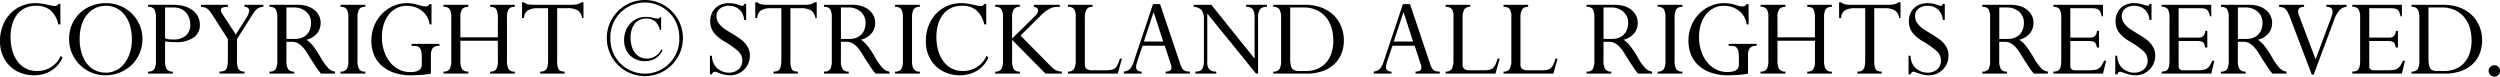 <svg xmlns="http://www.w3.org/2000/svg" xmlns:xlink="http://www.w3.org/1999/xlink" width="499.823" height="15.317" viewBox="0 0 499.823 15.317">
  <defs>
    <clipPath id="clip-path">
      <rect id="長方形_1" data-name="長方形 1" width="499.823" height="15.317" transform="translate(0 0)" fill="none"/>
    </clipPath>
  </defs>
  <g id="グループ_2" data-name="グループ 2" transform="translate(0 0)">
    <g id="グループ_1" data-name="グループ 1" clip-path="url(#clip-path)">
      <path id="パス_1" data-name="パス 1" d="M12.072.773v4.1h-.408A5.254,5.254,0,0,0,10.08,2.045,4.4,4.4,0,0,0,7.2,1.158a4.938,4.938,0,0,0-2.172.456A4.45,4.45,0,0,0,3.431,2.9a5.87,5.87,0,0,0-.983,1.956,8.691,8.691,0,0,0-.336,2.5,9.813,9.813,0,0,0,.372,2.8,6.608,6.608,0,0,0,1.056,2.16A4.756,4.756,0,0,0,5.2,13.7a4.68,4.68,0,0,0,2.147.491,5.089,5.089,0,0,0,4.8-3.023l.361.336a5.661,5.661,0,0,1-.924,1.488,5.915,5.915,0,0,1-2.941,1.823,7.135,7.135,0,0,1-1.872.24,7.446,7.446,0,0,1-2.5-.431,6.326,6.326,0,0,1-2.173-1.3A6.418,6.418,0,0,1,.576,11.177,7.171,7.171,0,0,1,0,8.213,8.328,8.328,0,0,1,.54,5.166a7.315,7.315,0,0,1,1.488-2.4A6.748,6.748,0,0,1,4.272,1.193,7.034,7.034,0,0,1,7.1.629a10.386,10.386,0,0,1,2.28.289q.6.143.959.215a3.2,3.2,0,0,0,.6.073.764.764,0,0,0,.744-.433Z"/>
      <path id="パス_2" data-name="パス 2" d="M132.177,3.473V5.992h-.251a3.222,3.222,0,0,0-.971-1.738,2.7,2.7,0,0,0-1.768-.545,3.025,3.025,0,0,0-1.332.28,2.721,2.721,0,0,0-.98.787,3.608,3.608,0,0,0-.6,1.2,5.334,5.334,0,0,0-.206,1.531,6.05,6.05,0,0,0,.228,1.716,4.072,4.072,0,0,0,.648,1.326,2.923,2.923,0,0,0,1.017.854,2.861,2.861,0,0,0,1.317.3,3.124,3.124,0,0,0,2.946-1.856l.221.206a3.474,3.474,0,0,1-.567.914,3.614,3.614,0,0,1-.8.684,3.658,3.658,0,0,1-1,.435,4.4,4.4,0,0,1-1.149.147,4.559,4.559,0,0,1-1.531-.265,3.885,3.885,0,0,1-1.334-.8,3.936,3.936,0,0,1-.934-1.319,4.391,4.391,0,0,1-.354-1.818,5.131,5.131,0,0,1,.331-1.871,4.493,4.493,0,0,1,.914-1.473,4.123,4.123,0,0,1,1.377-.964,4.315,4.315,0,0,1,1.738-.346,6.388,6.388,0,0,1,1.4.177c.246.058.442.1.589.132a1.994,1.994,0,0,0,.369.044.467.467,0,0,0,.456-.265Z"/>
      <path id="パス_3" data-name="パス 3" d="M28.478,7.782a7.288,7.288,0,0,1-.552,2.819,7.064,7.064,0,0,1-1.536,2.317,7.593,7.593,0,0,1-8.148,1.572,7.233,7.233,0,0,1-4.428-6.708,7.241,7.241,0,0,1,.552-2.845A6.754,6.754,0,0,1,15.914,2.67a7.179,7.179,0,0,1,2.341-1.5A7.758,7.758,0,0,1,21.182.629a7.384,7.384,0,0,1,2.88.564,7.191,7.191,0,0,1,2.317,1.536A7.3,7.3,0,0,1,27.914,5a6.9,6.9,0,0,1,.564,2.784M21.11,14.525a4.532,4.532,0,0,0,2.256-.552A5.007,5.007,0,0,0,25.01,12.5a6.99,6.99,0,0,0,1.008-2.113A8.791,8.791,0,0,0,26.366,7.9a9.629,9.629,0,0,0-.384-2.832A6.266,6.266,0,0,0,24.9,2.958a4.834,4.834,0,0,0-1.644-1.332,4.559,4.559,0,0,0-2.052-.468,4.923,4.923,0,0,0-2.124.456A4.774,4.774,0,0,0,17.4,2.933a6.156,6.156,0,0,0-1.092,2.1A9.322,9.322,0,0,0,15.926,7.8a9.44,9.44,0,0,0,.384,2.784,6.539,6.539,0,0,0,1.069,2.124,4.624,4.624,0,0,0,3.731,1.812"/>
      <path id="パス_4" data-name="パス 4" d="M34.653.966a7.513,7.513,0,0,1,2.389.336,4.953,4.953,0,0,1,1.643.887,3.531,3.531,0,0,1,1.273,2.689A3.054,3.054,0,0,1,38.7,7.517a6.042,6.042,0,0,1-3.588.913A17.131,17.131,0,0,1,33,8.286v3.84a3.233,3.233,0,0,0,.323,1.7,1.392,1.392,0,0,0,1.237.479v.409H29.613v-.409a1.375,1.375,0,0,0,1.237-.492,3.429,3.429,0,0,0,.324-1.763V3.582a3.309,3.309,0,0,0-.324-1.716,1.375,1.375,0,0,0-1.237-.492V.966ZM33,7.662a3.823,3.823,0,0,0,.815.2,8.471,8.471,0,0,0,.865.035,3.623,3.623,0,0,0,2.471-.779,2.77,2.77,0,0,0,.889-2.2A4.539,4.539,0,0,0,37.882,3.8a3.119,3.119,0,0,0-.552-1.116,3.083,3.083,0,0,0-1.044-.852,3.461,3.461,0,0,0-1.608-.336H33Z"/>
      <path id="パス_5" data-name="パス 5" d="M45.557.965v.408q-1.416,0-1.416.624a1.612,1.612,0,0,0,.336.816l2.664,4.1,2.136-3.384a3.977,3.977,0,0,0,.408-.8,1.867,1.867,0,0,0,.12-.588.748.748,0,0,0-.216-.552.952.952,0,0,0-.7-.216V.965h3.768v.408a3.54,3.54,0,0,0-.661.1,1.6,1.6,0,0,0-.515.24,2.353,2.353,0,0,0-.48.468,8.252,8.252,0,0,0-.528.756L47.381,7.8v4.272a3.746,3.746,0,0,0,.287,1.728,1.3,1.3,0,0,0,1.225.5v.408H43.876v-.408a3.285,3.285,0,0,0,.744-.073.964.964,0,0,0,.517-.3,1.553,1.553,0,0,0,.312-.672,5.221,5.221,0,0,0,.108-1.188V7.8L42.725,3.389a11.815,11.815,0,0,0-.792-1.153,3.1,3.1,0,0,0-.456-.455,1.7,1.7,0,0,0-.528-.288,2.979,2.979,0,0,0-.768-.12V.965Z"/>
      <path id="パス_6" data-name="パス 6" d="M59.546.966a6.115,6.115,0,0,1,1.92.276,4.261,4.261,0,0,1,1.428.768,3.36,3.36,0,0,1,.9,1.152,3.24,3.24,0,0,1,.312,1.4,3.334,3.334,0,0,1-.66,2.04A4.06,4.06,0,0,1,61.274,7.95a5.6,5.6,0,0,1,1.332,1.26,18,18,0,0,1,1.476,2.219,11.221,11.221,0,0,0,1.5,2.149,2.14,2.14,0,0,0,1.4.731v.409H64.178a10.942,10.942,0,0,1-.876-1.153c-.264-.4-.5-.76-.708-1.08q-.408-.622-.7-1.092t-.528-.851A7.5,7.5,0,0,0,60.9,9.87c-.152-.192-.309-.376-.468-.553a4.144,4.144,0,0,0-.9-.683,2.393,2.393,0,0,0-1.188-.277h-1.08V12.1a3.2,3.2,0,0,0,.336,1.716,1.378,1.378,0,0,0,1.224.492v.409H53.882v-.409a1.371,1.371,0,0,0,1.248-.492,3.665,3.665,0,0,0,.312-1.811V3.653a3.584,3.584,0,0,0-.312-1.811,1.4,1.4,0,0,0-1.248-.468V.966Zm-.6,6.816a3.68,3.68,0,0,0,1.488-.276,2.808,2.808,0,0,0,1.008-.72,2.844,2.844,0,0,0,.564-1.009,3.8,3.8,0,0,0,.18-1.163,2.91,2.91,0,0,0-.948-2.257,3.618,3.618,0,0,0-2.532-.863h-1.44V7.782Z"/>
      <path id="パス_7" data-name="パス 7" d="M73.033.965v.408a1.36,1.36,0,0,0-1.236.5,3.307,3.307,0,0,0-.324,1.7V12.1a3.3,3.3,0,0,0,.324,1.716,1.375,1.375,0,0,0,1.236.492v.408H68.089v-.408a1.413,1.413,0,0,0,1.224-.468,3.187,3.187,0,0,0,.336-1.74V3.581a3.283,3.283,0,0,0-.324-1.74,1.405,1.405,0,0,0-1.236-.468V.965Z"/>
      <path id="パス_8" data-name="パス 8" d="M86.271,4.878h-.386a3.919,3.919,0,0,0-.563-1.632,4.3,4.3,0,0,0-1.08-1.164,4.547,4.547,0,0,0-1.392-.7,5.262,5.262,0,0,0-1.524-.228,4.433,4.433,0,0,0-1.968.444A4.64,4.64,0,0,0,77.786,2.85a6.036,6.036,0,0,0-1.043,1.956A8.142,8.142,0,0,0,76.358,7.4a8.77,8.77,0,0,0,.432,2.82,7.078,7.078,0,0,0,1.189,2.22,5.317,5.317,0,0,0,1.8,1.452,4.993,4.993,0,0,0,2.244.516q2.3,0,2.3-1.465V11.382a4.732,4.732,0,0,0-.12-1.189,1.578,1.578,0,0,0-.336-.671.959.959,0,0,0-.5-.289,3.278,3.278,0,0,0-.649-.059h-.431V8.766h5.568v.408a1.607,1.607,0,0,0-1.356.468,2.288,2.288,0,0,0-.348,1.38v3.7a7.79,7.79,0,0,1-.828.143c-.361.049-.737.084-1.128.109s-.765.044-1.116.059-.617.025-.792.025a10.226,10.226,0,0,1-3.733-.6,7.167,7.167,0,0,1-2.483-1.56,5.783,5.783,0,0,1-1.393-2.184,7.443,7.443,0,0,1-.431-2.5,7.838,7.838,0,0,1,.612-3.156A7.555,7.555,0,0,1,76.465,2.67a7.036,7.036,0,0,1,2.269-1.512A6.762,6.762,0,0,1,81.35.63a7.2,7.2,0,0,1,1.128.084,8.075,8.075,0,0,1,1.008.227q.5.146.851.241a2.753,2.753,0,0,0,.733.095.857.857,0,0,0,.515-.119.825.825,0,0,0,.252-.337h.434Z"/>
      <path id="パス_9" data-name="パス 9" d="M93.631.965v.408a1.594,1.594,0,0,0-1.177.408,2.51,2.51,0,0,0-.407,1.7V7.469h7.487V3.629a3.8,3.8,0,0,0-.288-1.74Q98.959,1.373,98,1.373V.965h4.92v.408a1.39,1.39,0,0,0-1.236.48,3.228,3.228,0,0,0-.324,1.7V12.1a3.424,3.424,0,0,0,.312,1.692,1.341,1.341,0,0,0,1.248.516v.408H98v-.408a1.4,1.4,0,0,0,1.212-.456,3.278,3.278,0,0,0,.323-1.752V8.141H92.047V12.1a3.306,3.306,0,0,0,.323,1.7,1.392,1.392,0,0,0,1.261.5v.408H88.662v-.408a1.34,1.34,0,0,0,1.261-.516,3.9,3.9,0,0,0,.3-1.812v-8.5a2.76,2.76,0,0,0-.361-1.68,1.479,1.479,0,0,0-1.2-.432V.965Z"/>
      <path id="パス_10" data-name="パス 10" d="M104.362.462h.408a1.792,1.792,0,0,0,.924.42,7.3,7.3,0,0,0,1.141.084h7.271a6.236,6.236,0,0,0,1.273-.108,1.872,1.872,0,0,0,.839-.4h.432V3.606h-.264a2.228,2.228,0,0,0-.923-1.56,4.094,4.094,0,0,0-2.053-.408h-2.016V12.126a3.685,3.685,0,0,0,.277,1.716c.183.311.587.468,1.212.468v.408H108.01V14.31a2.523,2.523,0,0,0,.7-.084.916.916,0,0,0,.479-.336,1.746,1.746,0,0,0,.288-.684,5.375,5.375,0,0,0,.1-1.128V1.638h-2.016a3.98,3.98,0,0,0-1.992.408,1.845,1.845,0,0,0-.792,1.56h-.408Z"/>
      <path id="パス_11" data-name="パス 11" d="M128.924,15.22a7.61,7.61,0,1,1,7.61-7.61,7.606,7.606,0,0,1-7.61,7.61m-6.885-7.61a6.889,6.889,0,1,0,13.771,0,6.889,6.889,0,1,0-13.771,0"/>
      <path id="パス_12" data-name="パス 12" d="M149.178.773V3.99h-.408a3.024,3.024,0,0,0-.96-2.089,3.039,3.039,0,0,0-2.088-.743,2.762,2.762,0,0,0-1.776.552,1.824,1.824,0,0,0-.7,1.511,2.243,2.243,0,0,0,.3,1.189,4.318,4.318,0,0,0,.732.9,6.967,6.967,0,0,0,1.128.828q.622.372,1.368.828.672.409,1.26.84a5.6,5.6,0,0,1,1,.924,4.141,4.141,0,0,1,.648,1.08,3.506,3.506,0,0,1,.24,1.332,3.892,3.892,0,0,1-.3,1.512,3.824,3.824,0,0,1-.828,1.248,3.989,3.989,0,0,1-1.248.841,3.838,3.838,0,0,1-1.536.311,5.247,5.247,0,0,1-.864-.072,6.785,6.785,0,0,1-1.008-.264,7.949,7.949,0,0,1-.768-.263,1.342,1.342,0,0,0-.5-.12c-.24,0-.417.175-.528.527h-.408v-3.72h.408a3.641,3.641,0,0,0,.24,1.32,3.132,3.132,0,0,0,.72,1.1,3.563,3.563,0,0,0,1.08.7,3.219,3.219,0,0,0,1.272.264,2.943,2.943,0,0,0,2-.659,2.253,2.253,0,0,0,.756-1.788,2.527,2.527,0,0,0-.9-1.909,16.537,16.537,0,0,0-2.628-1.86,7.331,7.331,0,0,1-2.148-1.752A3.735,3.735,0,0,1,142,4.181a3.721,3.721,0,0,1,.264-1.416,3.4,3.4,0,0,1,.744-1.128,3.312,3.312,0,0,1,1.176-.744,4.371,4.371,0,0,1,1.56-.264,4.888,4.888,0,0,1,.96.084c.272.057.544.124.816.2.256.08.44.139.552.179a1.063,1.063,0,0,0,.36.061c.128,0,.208-.025.24-.073a1.368,1.368,0,0,0,.12-.312Z"/>
      <path id="パス_13" data-name="パス 13" d="M151,.462h.408a1.792,1.792,0,0,0,.924.42,7.3,7.3,0,0,0,1.141.084h7.271a6.236,6.236,0,0,0,1.273-.108,1.872,1.872,0,0,0,.839-.4h.432V3.606h-.264a2.228,2.228,0,0,0-.923-1.56,4.094,4.094,0,0,0-2.053-.408H158.03V12.126a3.685,3.685,0,0,0,.277,1.716c.183.311.587.468,1.212.468v.408h-4.873V14.31a2.523,2.523,0,0,0,.7-.084.916.916,0,0,0,.479-.336,1.747,1.747,0,0,0,.288-.684,5.375,5.375,0,0,0,.1-1.128V1.638H154.19a3.98,3.98,0,0,0-1.992.408,1.845,1.845,0,0,0-.792,1.56H151Z"/>
      <path id="パス_14" data-name="パス 14" d="M170.408.966a6.115,6.115,0,0,1,1.92.276,4.261,4.261,0,0,1,1.428.768,3.36,3.36,0,0,1,.9,1.152,3.24,3.24,0,0,1,.312,1.4,3.334,3.334,0,0,1-.66,2.04,4.06,4.06,0,0,1-2.172,1.345,5.6,5.6,0,0,1,1.332,1.26,18,18,0,0,1,1.476,2.219,11.222,11.222,0,0,0,1.5,2.149,2.14,2.14,0,0,0,1.4.731v.409H175.04a10.941,10.941,0,0,1-.876-1.153c-.264-.4-.5-.76-.708-1.08q-.408-.622-.7-1.092t-.528-.851a7.5,7.5,0,0,0-.468-.672c-.152-.192-.309-.376-.468-.553a4.144,4.144,0,0,0-.9-.683,2.393,2.393,0,0,0-1.188-.277h-1.08V12.1a3.2,3.2,0,0,0,.336,1.716,1.378,1.378,0,0,0,1.224.492v.409h-4.944v-.409a1.371,1.371,0,0,0,1.248-.492,3.665,3.665,0,0,0,.312-1.811V3.653a3.584,3.584,0,0,0-.312-1.811,1.4,1.4,0,0,0-1.248-.468V.966Zm-.6,6.816a3.68,3.68,0,0,0,1.488-.276,2.808,2.808,0,0,0,1.008-.72,2.844,2.844,0,0,0,.564-1.009,3.8,3.8,0,0,0,.18-1.163,2.91,2.91,0,0,0-.948-2.257,3.618,3.618,0,0,0-2.532-.863h-1.44V7.782Z"/>
      <path id="パス_15" data-name="パス 15" d="M183.9.965v.408a1.36,1.36,0,0,0-1.236.5,3.307,3.307,0,0,0-.324,1.7V12.1a3.3,3.3,0,0,0,.324,1.716,1.375,1.375,0,0,0,1.236.492v.408h-4.944v-.408a1.413,1.413,0,0,0,1.224-.468,3.187,3.187,0,0,0,.336-1.74V3.581a3.283,3.283,0,0,0-.324-1.74,1.405,1.405,0,0,0-1.236-.468V.965Z"/>
      <path id="パス_16" data-name="パス 16" d="M197.179.773v4.1h-.408a5.254,5.254,0,0,0-1.584-2.832,4.4,4.4,0,0,0-2.88-.887,4.938,4.938,0,0,0-2.172.456,4.45,4.45,0,0,0-1.6,1.283,5.87,5.87,0,0,0-.983,1.956,8.692,8.692,0,0,0-.336,2.5,9.813,9.813,0,0,0,.372,2.8,6.608,6.608,0,0,0,1.056,2.16A4.756,4.756,0,0,0,190.3,13.7a4.68,4.68,0,0,0,2.147.491,5.089,5.089,0,0,0,4.8-3.023l.361.336a5.661,5.661,0,0,1-.924,1.488,5.915,5.915,0,0,1-2.941,1.823,7.135,7.135,0,0,1-1.872.24,7.446,7.446,0,0,1-2.495-.431,6.326,6.326,0,0,1-2.173-1.3,6.418,6.418,0,0,1-1.523-2.149,7.171,7.171,0,0,1-.576-2.964,8.328,8.328,0,0,1,.54-3.047,7.315,7.315,0,0,1,1.488-2.4,6.748,6.748,0,0,1,2.244-1.572,7.034,7.034,0,0,1,2.832-.564,10.385,10.385,0,0,1,2.28.289q.6.143.959.215a3.2,3.2,0,0,0,.6.073.764.764,0,0,0,.744-.433Z"/>
      <path id="パス_17" data-name="パス 17" d="M203.885.965v.408a1.349,1.349,0,0,0-1.2.492,3.192,3.192,0,0,0-.336,1.716V7.709L206.6,3.533a5.837,5.837,0,0,0,.767-.84,1,1,0,0,0,.193-.552.642.642,0,0,0-.193-.492,1.384,1.384,0,0,0-.671-.276V.965h5.183v.408h-.624a3.2,3.2,0,0,0-1.5.432,6.174,6.174,0,0,0-1.451,1.08l-4.272,4.224,5.688,5.76c.255.256.48.472.672.648a3.6,3.6,0,0,0,.563.432,2.251,2.251,0,0,0,.588.252,3.679,3.679,0,0,0,.744.108v.408h-3.263l-6.672-6.744v4.032a3.425,3.425,0,0,0,.336,1.836,1.38,1.38,0,0,0,1.2.468v.408h-4.921v-.408a1.4,1.4,0,0,0,1.225-.48,3.512,3.512,0,0,0,.336-1.848v-8.4a3.18,3.18,0,0,0-.336-1.764,1.454,1.454,0,0,0-1.225-.444V.965Z"/>
      <path id="パス_18" data-name="パス 18" d="M218.426.965v.408a1.3,1.3,0,0,0-1.213.54,3.275,3.275,0,0,0-.323,1.644v9.192a1.261,1.261,0,0,0,.336,1.032,1.955,1.955,0,0,0,1.176.264h2.879a4.135,4.135,0,0,0,1.033-.108,1.571,1.571,0,0,0,.7-.384,2.178,2.178,0,0,0,.479-.72q.192-.444.409-1.116h.408l-.84,3h-9.961v-.408a1.328,1.328,0,0,0,1.225-.54,3.492,3.492,0,0,0,.336-1.764V3.389A2.709,2.709,0,0,0,214.73,1.8a1.476,1.476,0,0,0-1.225-.432V.965Z"/>
      <path id="パス_19" data-name="パス 19" d="M228.242,14.717h-3.553v-.408a2.659,2.659,0,0,0,.792-.228,1.609,1.609,0,0,0,.529-.419,3.286,3.286,0,0,0,.36-.577,6.943,6.943,0,0,0,.359-.936L230.521.821h1.416l3.96,11.76a6.691,6.691,0,0,0,.325.852,1.623,1.623,0,0,0,.372.517,1.278,1.278,0,0,0,.516.275,2.917,2.917,0,0,0,.779.084v.408h-4.847v-.408q1.174,0,1.176-.815a1.636,1.636,0,0,0-.024-.265,2.538,2.538,0,0,0-.12-.408l-1.2-3.672h-4.441q-.454,1.344-.708,2.088c-.168.5-.284.848-.347,1.056a4.424,4.424,0,0,0-.18.636,2.565,2.565,0,0,0-.06.468.866.866,0,0,0,.24.66,1.333,1.333,0,0,0,.864.252Zm2.376-12.24L228.7,8.309h3.863l-1.9-5.832Z"/>
      <path id="パス_20" data-name="パス 20" d="M242.186.965l8.592,10.7h.048V3.653a3.18,3.18,0,0,0-.361-1.8,1.555,1.555,0,0,0-1.319-.48V.965H253.3v.408a1.627,1.627,0,0,0-1.416.516,3.05,3.05,0,0,0-.359,1.692V14.717h-.408l-9.7-11.952h-.047v9.648a2.061,2.061,0,0,0,.42,1.464,1.863,1.863,0,0,0,1.379.432v.408h-4.175v-.408a2.888,2.888,0,0,0,.744-.084,1.037,1.037,0,0,0,.528-.336,1.647,1.647,0,0,0,.323-.708,5.456,5.456,0,0,0,.109-1.224V3.917a3.039,3.039,0,0,0-.445-1.86,2.242,2.242,0,0,0-1.6-.684V.965Z"/>
      <path id="パス_21" data-name="パス 21" d="M260.973.966a8.892,8.892,0,0,1,3.277.563,7.125,7.125,0,0,1,2.412,1.536,6.609,6.609,0,0,1,1.5,2.269,7.322,7.322,0,0,1,.516,2.735,7.165,7.165,0,0,1-.457,2.568,5.85,5.85,0,0,1-1.379,2.113,6.519,6.519,0,0,1-2.34,1.439,9.605,9.605,0,0,1-3.361.529h-6.576v-.409a1.4,1.4,0,0,0,1.225-.479,3.262,3.262,0,0,0,.336-1.752V3.605a3.378,3.378,0,0,0-.324-1.727,1.361,1.361,0,0,0-1.237-.5V.966ZM257.95,11.574a8.039,8.039,0,0,0,.084,1.3,2.035,2.035,0,0,0,.275.792,1.032,1.032,0,0,0,.529.407,2.494,2.494,0,0,0,.84.12h1.463a5.843,5.843,0,0,0,2.172-.4,4.732,4.732,0,0,0,1.717-1.164,5.419,5.419,0,0,0,1.128-1.909,7.8,7.8,0,0,0,.407-2.627,8.8,8.8,0,0,0-.359-2.544,5.93,5.93,0,0,0-1.1-2.1,5.31,5.31,0,0,0-1.872-1.429,6.184,6.184,0,0,0-2.639-.527h-2.64Z"/>
      <path id="パス_22" data-name="パス 22" d="M278.2,14.717h-3.553v-.408a2.659,2.659,0,0,0,.792-.228,1.609,1.609,0,0,0,.529-.419,3.285,3.285,0,0,0,.36-.577,6.944,6.944,0,0,0,.359-.936L280.484.821H281.9l3.96,11.76a6.691,6.691,0,0,0,.325.852,1.623,1.623,0,0,0,.372.517,1.278,1.278,0,0,0,.516.275,2.917,2.917,0,0,0,.779.084v.408h-4.847v-.408q1.174,0,1.176-.815a1.638,1.638,0,0,0-.024-.265,2.537,2.537,0,0,0-.12-.408l-1.2-3.672H278.4q-.455,1.344-.708,2.088c-.168.5-.284.848-.347,1.056a4.422,4.422,0,0,0-.18.636,2.564,2.564,0,0,0-.06.468.866.866,0,0,0,.24.66,1.333,1.333,0,0,0,.864.252Zm2.376-12.24-1.92,5.832h3.863l-1.895-5.832Z"/>
      <path id="パス_23" data-name="パス 23" d="M293.947.965v.408a1.3,1.3,0,0,0-1.213.54,3.275,3.275,0,0,0-.323,1.644v9.192a1.261,1.261,0,0,0,.336,1.032,1.955,1.955,0,0,0,1.176.264H296.8a4.135,4.135,0,0,0,1.033-.108,1.572,1.572,0,0,0,.7-.384,2.178,2.178,0,0,0,.479-.72q.192-.444.409-1.116h.408l-.84,3h-9.961v-.408a1.328,1.328,0,0,0,1.225-.54,3.493,3.493,0,0,0,.336-1.764V3.389a2.709,2.709,0,0,0-.336-1.584,1.476,1.476,0,0,0-1.225-.432V.965Z"/>
      <path id="パス_24" data-name="パス 24" d="M305.52.965v.408a1.3,1.3,0,0,0-1.213.54,3.275,3.275,0,0,0-.323,1.644v9.192a1.261,1.261,0,0,0,.336,1.032,1.955,1.955,0,0,0,1.176.264h2.879a4.135,4.135,0,0,0,1.033-.108,1.572,1.572,0,0,0,.7-.384,2.178,2.178,0,0,0,.479-.72q.192-.444.409-1.116h.408l-.84,3H300.6v-.408a1.328,1.328,0,0,0,1.225-.54,3.493,3.493,0,0,0,.336-1.764V3.389a2.709,2.709,0,0,0-.336-1.584,1.476,1.476,0,0,0-1.225-.432V.965Z"/>
      <path id="パス_25" data-name="パス 25" d="M322.871.966a6.115,6.115,0,0,1,1.92.276,4.261,4.261,0,0,1,1.428.768,3.36,3.36,0,0,1,.9,1.152,3.24,3.24,0,0,1,.312,1.4,3.334,3.334,0,0,1-.66,2.04A4.06,4.06,0,0,1,324.6,7.95a5.6,5.6,0,0,1,1.332,1.26,18.007,18.007,0,0,1,1.476,2.219,11.221,11.221,0,0,0,1.5,2.149,2.139,2.139,0,0,0,1.4.731v.409H327.5a10.941,10.941,0,0,1-.876-1.153c-.264-.4-.5-.76-.708-1.08q-.408-.622-.7-1.092t-.528-.851a7.5,7.5,0,0,0-.468-.672c-.152-.192-.309-.376-.468-.553a4.144,4.144,0,0,0-.9-.683,2.393,2.393,0,0,0-1.188-.277h-1.08V12.1a3.2,3.2,0,0,0,.336,1.716,1.378,1.378,0,0,0,1.224.492v.409h-4.944v-.409a1.371,1.371,0,0,0,1.248-.492,3.664,3.664,0,0,0,.312-1.811V3.653a3.584,3.584,0,0,0-.312-1.811,1.4,1.4,0,0,0-1.248-.468V.966Zm-.6,6.816a3.68,3.68,0,0,0,1.488-.276,2.808,2.808,0,0,0,1.008-.72,2.844,2.844,0,0,0,.564-1.009,3.8,3.8,0,0,0,.18-1.163,2.91,2.91,0,0,0-.948-2.257,3.618,3.618,0,0,0-2.532-.863h-1.44V7.782Z"/>
      <path id="パス_26" data-name="パス 26" d="M336.359.965v.408a1.36,1.36,0,0,0-1.236.5,3.307,3.307,0,0,0-.324,1.7V12.1a3.3,3.3,0,0,0,.324,1.716,1.375,1.375,0,0,0,1.236.492v.408h-4.944v-.408a1.413,1.413,0,0,0,1.224-.468,3.187,3.187,0,0,0,.336-1.74V3.581a3.283,3.283,0,0,0-.324-1.74,1.405,1.405,0,0,0-1.236-.468V.965Z"/>
      <path id="パス_27" data-name="パス 27" d="M349.6,4.878h-.385a3.918,3.918,0,0,0-.563-1.632,4.3,4.3,0,0,0-1.08-1.164,4.547,4.547,0,0,0-1.392-.7,5.262,5.262,0,0,0-1.524-.228,4.433,4.433,0,0,0-1.968.444,4.64,4.64,0,0,0-1.572,1.248,6.057,6.057,0,0,0-1.044,1.956,8.172,8.172,0,0,0-.384,2.592,8.77,8.77,0,0,0,.432,2.82,7.1,7.1,0,0,0,1.188,2.22,5.33,5.33,0,0,0,1.8,1.452,4.993,4.993,0,0,0,2.244.516q2.3,0,2.3-1.465V11.382a4.732,4.732,0,0,0-.12-1.189,1.578,1.578,0,0,0-.336-.671.959.959,0,0,0-.5-.289,3.285,3.285,0,0,0-.649-.059h-.431V8.766h5.568v.408a1.607,1.607,0,0,0-1.356.468,2.288,2.288,0,0,0-.348,1.38v3.7a7.791,7.791,0,0,1-.828.143c-.361.049-.737.084-1.128.109s-.765.044-1.116.059-.617.025-.792.025a10.226,10.226,0,0,1-3.733-.6,7.167,7.167,0,0,1-2.483-1.56A5.783,5.783,0,0,1,338,10.71a7.443,7.443,0,0,1-.431-2.5,7.82,7.82,0,0,1,.612-3.156A7.555,7.555,0,0,1,339.79,2.67a7.036,7.036,0,0,1,2.269-1.512A6.763,6.763,0,0,1,344.675.63,7.2,7.2,0,0,1,345.8.714a8.076,8.076,0,0,1,1.008.227q.5.146.851.241a2.753,2.753,0,0,0,.733.095.857.857,0,0,0,.515-.119.825.825,0,0,0,.252-.337h.433Z"/>
      <path id="パス_28" data-name="パス 28" d="M356.955.965v.408a1.594,1.594,0,0,0-1.177.408,2.51,2.51,0,0,0-.407,1.7V7.469h7.487V3.629a3.8,3.8,0,0,0-.288-1.74q-.287-.516-1.247-.516V.965h4.92v.408a1.39,1.39,0,0,0-1.236.48,3.228,3.228,0,0,0-.324,1.7V12.1a3.424,3.424,0,0,0,.312,1.692,1.341,1.341,0,0,0,1.248.516v.408h-4.92v-.408a1.4,1.4,0,0,0,1.212-.456,3.278,3.278,0,0,0,.323-1.752V8.141h-7.487V12.1a3.306,3.306,0,0,0,.323,1.7,1.392,1.392,0,0,0,1.261.5v.408h-4.969v-.408a1.34,1.34,0,0,0,1.261-.516,3.9,3.9,0,0,0,.3-1.812v-8.5a2.76,2.76,0,0,0-.361-1.68,1.479,1.479,0,0,0-1.2-.432V.965Z"/>
      <path id="パス_29" data-name="パス 29" d="M367.688.462h.408a1.792,1.792,0,0,0,.924.42,7.3,7.3,0,0,0,1.141.084h7.271A6.235,6.235,0,0,0,378.7.858a1.872,1.872,0,0,0,.839-.4h.432V3.606h-.264a2.228,2.228,0,0,0-.923-1.56,4.094,4.094,0,0,0-2.053-.408H374.72V12.126A3.685,3.685,0,0,0,375,13.842c.183.311.587.468,1.212.468v.408h-4.873V14.31a2.523,2.523,0,0,0,.7-.084.916.916,0,0,0,.479-.336,1.746,1.746,0,0,0,.288-.684,5.373,5.373,0,0,0,.1-1.128V1.638H370.88a3.98,3.98,0,0,0-1.992.408,1.845,1.845,0,0,0-.792,1.56h-.408Z"/>
      <path id="パス_30" data-name="パス 30" d="M388.82.773V3.99h-.408a3.024,3.024,0,0,0-.96-2.089,3.039,3.039,0,0,0-2.088-.743,2.762,2.762,0,0,0-1.776.552,1.824,1.824,0,0,0-.7,1.511,2.244,2.244,0,0,0,.3,1.189,4.317,4.317,0,0,0,.732.9,6.968,6.968,0,0,0,1.128.828q.623.372,1.368.828.672.409,1.26.84a5.6,5.6,0,0,1,1,.924,4.141,4.141,0,0,1,.648,1.08,3.506,3.506,0,0,1,.24,1.332,3.893,3.893,0,0,1-.3,1.512,3.824,3.824,0,0,1-.828,1.248,3.989,3.989,0,0,1-1.248.841,3.837,3.837,0,0,1-1.536.311,5.247,5.247,0,0,1-.864-.072,6.785,6.785,0,0,1-1.008-.264,7.95,7.95,0,0,1-.768-.263,1.342,1.342,0,0,0-.5-.12c-.24,0-.417.175-.528.527h-.408v-3.72h.408a3.641,3.641,0,0,0,.24,1.32,3.132,3.132,0,0,0,.72,1.1,3.563,3.563,0,0,0,1.08.7,3.219,3.219,0,0,0,1.272.264,2.943,2.943,0,0,0,2-.659,2.254,2.254,0,0,0,.756-1.788,2.527,2.527,0,0,0-.9-1.909,16.537,16.537,0,0,0-2.628-1.86,7.331,7.331,0,0,1-2.148-1.752,3.735,3.735,0,0,1-.732-2.376,3.722,3.722,0,0,1,.264-1.416,3.4,3.4,0,0,1,.744-1.128,3.312,3.312,0,0,1,1.176-.744,4.371,4.371,0,0,1,1.56-.264,4.888,4.888,0,0,1,.96.084c.272.057.544.124.816.2.256.08.44.139.552.179a1.063,1.063,0,0,0,.36.061c.128,0,.208-.025.24-.073a1.369,1.369,0,0,0,.12-.312Z"/>
      <path id="パス_31" data-name="パス 31" d="M401.995.966a6.115,6.115,0,0,1,1.92.276,4.261,4.261,0,0,1,1.428.768,3.36,3.36,0,0,1,.9,1.152,3.24,3.24,0,0,1,.312,1.4,3.333,3.333,0,0,1-.66,2.04,4.06,4.06,0,0,1-2.172,1.345,5.6,5.6,0,0,1,1.332,1.26,18.007,18.007,0,0,1,1.476,2.219,11.221,11.221,0,0,0,1.5,2.149,2.14,2.14,0,0,0,1.4.731v.409h-2.808a10.941,10.941,0,0,1-.876-1.153c-.264-.4-.5-.76-.708-1.08q-.408-.622-.7-1.092t-.528-.851a7.5,7.5,0,0,0-.468-.672c-.152-.192-.309-.376-.468-.553a4.144,4.144,0,0,0-.9-.683,2.393,2.393,0,0,0-1.188-.277h-1.08V12.1a3.2,3.2,0,0,0,.336,1.716,1.379,1.379,0,0,0,1.224.492v.409h-4.944v-.409a1.371,1.371,0,0,0,1.248-.492,3.665,3.665,0,0,0,.312-1.811V3.653a3.584,3.584,0,0,0-.312-1.811,1.4,1.4,0,0,0-1.248-.468V.966Zm-.6,6.816a3.68,3.68,0,0,0,1.488-.276,2.808,2.808,0,0,0,1.008-.72,2.844,2.844,0,0,0,.564-1.009,3.8,3.8,0,0,0,.18-1.163,2.91,2.91,0,0,0-.948-2.257,3.618,3.618,0,0,0-2.532-.863h-1.44V7.782Z"/>
      <path id="パス_32" data-name="パス 32" d="M420.451.965v2.3h-.265a4.081,4.081,0,0,0-.276-.876A1.2,1.2,0,0,0,419.5,1.9a1.463,1.463,0,0,0-.637-.216,7.948,7.948,0,0,0-.96-.048h-3.983v5.88h3.863a1.6,1.6,0,0,0,1.02-.252,1.864,1.864,0,0,0,.445-1.092h.407V9.509h-.407q-.1-.384-.193-.648a.9.9,0,0,0-.276-.408,1.116,1.116,0,0,0-.491-.2,4.656,4.656,0,0,0-.84-.06h-3.528v4.944a.917.917,0,0,0,.227.708,1.127,1.127,0,0,0,.756.2H417.6a8.912,8.912,0,0,0,1.151-.06,2.015,2.015,0,0,0,.792-.264,1.907,1.907,0,0,0,.589-.576,7.233,7.233,0,0,0,.54-1h.407l-.623,2.568h-9.913v-.408a2.393,2.393,0,0,0,.732-.1.907.907,0,0,0,.481-.348,1.762,1.762,0,0,0,.263-.684,5.95,5.95,0,0,0,.084-1.1V3.605a3.354,3.354,0,0,0-.324-1.752,1.39,1.39,0,0,0-1.236-.48V.965Z"/>
      <path id="パス_33" data-name="パス 33" d="M430.149.773V3.99h-.408a3.024,3.024,0,0,0-.96-2.089,3.039,3.039,0,0,0-2.088-.743,2.763,2.763,0,0,0-1.776.552,1.824,1.824,0,0,0-.7,1.511,2.244,2.244,0,0,0,.3,1.189,4.318,4.318,0,0,0,.732.9,6.967,6.967,0,0,0,1.128.828q.622.372,1.368.828.672.409,1.26.84a5.6,5.6,0,0,1,1,.924,4.141,4.141,0,0,1,.648,1.08,3.506,3.506,0,0,1,.24,1.332,3.892,3.892,0,0,1-.3,1.512,3.824,3.824,0,0,1-.828,1.248,3.989,3.989,0,0,1-1.248.841,3.838,3.838,0,0,1-1.536.311,5.247,5.247,0,0,1-.864-.072,6.785,6.785,0,0,1-1.008-.264,7.947,7.947,0,0,1-.768-.263,1.342,1.342,0,0,0-.5-.12c-.24,0-.417.175-.528.527H422.9v-3.72h.408a3.641,3.641,0,0,0,.24,1.32,3.132,3.132,0,0,0,.72,1.1,3.563,3.563,0,0,0,1.08.7,3.219,3.219,0,0,0,1.272.264,2.943,2.943,0,0,0,2-.659,2.254,2.254,0,0,0,.756-1.788,2.527,2.527,0,0,0-.9-1.909,16.535,16.535,0,0,0-2.628-1.86A7.331,7.331,0,0,1,423.7,6.557a3.735,3.735,0,0,1-.732-2.376,3.722,3.722,0,0,1,.264-1.416,3.4,3.4,0,0,1,.744-1.128,3.312,3.312,0,0,1,1.176-.744,4.371,4.371,0,0,1,1.56-.264,4.889,4.889,0,0,1,.96.084c.272.057.544.124.816.2.256.08.44.139.552.179a1.063,1.063,0,0,0,.36.061c.128,0,.208-.025.24-.073a1.367,1.367,0,0,0,.12-.312Z"/>
      <path id="パス_34" data-name="パス 34" d="M442.1.965v2.3h-.264a4.08,4.08,0,0,0-.276-.876,1.2,1.2,0,0,0-.407-.492,1.463,1.463,0,0,0-.637-.216,7.948,7.948,0,0,0-.96-.048h-3.983v5.88h3.863a1.6,1.6,0,0,0,1.02-.252,1.864,1.864,0,0,0,.445-1.092h.407V9.509H440.9q-.1-.384-.193-.648a.9.9,0,0,0-.276-.408,1.116,1.116,0,0,0-.491-.2,4.661,4.661,0,0,0-.841-.06h-3.527v4.944a.917.917,0,0,0,.227.708,1.127,1.127,0,0,0,.756.2h2.689a8.912,8.912,0,0,0,1.151-.06,2.015,2.015,0,0,0,.792-.264,1.907,1.907,0,0,0,.589-.576,7.233,7.233,0,0,0,.54-1h.407l-.624,2.568h-9.912v-.408a2.393,2.393,0,0,0,.732-.1.911.911,0,0,0,.481-.348,1.762,1.762,0,0,0,.263-.684,5.95,5.95,0,0,0,.084-1.1V3.605a3.354,3.354,0,0,0-.324-1.752,1.39,1.39,0,0,0-1.236-.48V.965Z"/>
      <path id="パス_35" data-name="パス 35" d="M449.7.966a6.115,6.115,0,0,1,1.92.276,4.261,4.261,0,0,1,1.428.768,3.36,3.36,0,0,1,.9,1.152,3.24,3.24,0,0,1,.312,1.4,3.333,3.333,0,0,1-.66,2.04,4.06,4.06,0,0,1-2.172,1.345,5.6,5.6,0,0,1,1.332,1.26,18,18,0,0,1,1.476,2.219,11.221,11.221,0,0,0,1.5,2.149,2.14,2.14,0,0,0,1.4.731v.409h-2.808a10.941,10.941,0,0,1-.876-1.153c-.264-.4-.5-.76-.708-1.08q-.408-.622-.7-1.092t-.528-.851a7.5,7.5,0,0,0-.468-.672c-.152-.192-.309-.376-.468-.553a4.144,4.144,0,0,0-.9-.683,2.393,2.393,0,0,0-1.188-.277h-1.08V12.1a3.2,3.2,0,0,0,.336,1.716,1.379,1.379,0,0,0,1.224.492v.409h-4.944v-.409a1.371,1.371,0,0,0,1.248-.492,3.665,3.665,0,0,0,.312-1.811V3.653a3.584,3.584,0,0,0-.312-1.811,1.4,1.4,0,0,0-1.248-.468V.966Zm-.6,6.816a3.68,3.68,0,0,0,1.488-.276,2.808,2.808,0,0,0,1.008-.72,2.845,2.845,0,0,0,.564-1.009,3.8,3.8,0,0,0,.18-1.163,2.91,2.91,0,0,0-.948-2.257,3.618,3.618,0,0,0-2.532-.863h-1.44V7.782Z"/>
      <path id="パス_36" data-name="パス 36" d="M460.653.965v.408a1.365,1.365,0,0,0-.912.252.809.809,0,0,0-.288.636,1.4,1.4,0,0,0,.049.372c.031.12.063.236.095.348l3.361,8.88,3.119-8.376a4.048,4.048,0,0,0,.228-.744,2.818,2.818,0,0,0,.036-.408.884.884,0,0,0-.288-.72,1.46,1.46,0,0,0-.936-.24V.965h4.009V1.4a1.846,1.846,0,0,0-1.393.648,6.081,6.081,0,0,0-1.1,2.016l-4.057,10.848h-.384l-4.2-11.04q-.216-.576-.384-.948t-.288-.588A1.914,1.914,0,0,0,457.09,2c-.073-.08-.132-.144-.181-.192a1.326,1.326,0,0,0-.48-.3,2.615,2.615,0,0,0-.768-.132V.965Z"/>
      <path id="パス_37" data-name="パス 37" d="M480.209.965v2.3h-.264a4.081,4.081,0,0,0-.276-.876,1.2,1.2,0,0,0-.407-.492,1.463,1.463,0,0,0-.637-.216,7.948,7.948,0,0,0-.96-.048h-3.983v5.88h3.863a1.6,1.6,0,0,0,1.02-.252,1.864,1.864,0,0,0,.445-1.092h.407V9.509h-.407q-.1-.384-.193-.648a.9.9,0,0,0-.276-.408,1.116,1.116,0,0,0-.491-.2,4.661,4.661,0,0,0-.841-.06h-3.527v4.944a.917.917,0,0,0,.227.708,1.127,1.127,0,0,0,.756.2h2.689a8.912,8.912,0,0,0,1.151-.06,2.015,2.015,0,0,0,.792-.264,1.907,1.907,0,0,0,.589-.576,7.233,7.233,0,0,0,.54-1h.407l-.624,2.568H470.3v-.408a2.393,2.393,0,0,0,.732-.1.911.911,0,0,0,.481-.348,1.762,1.762,0,0,0,.263-.684,5.95,5.95,0,0,0,.084-1.1V3.605a3.354,3.354,0,0,0-.324-1.752,1.39,1.39,0,0,0-1.236-.48V.965Z"/>
      <path id="パス_38" data-name="パス 38" d="M488.547.966a8.892,8.892,0,0,1,3.277.563,7.125,7.125,0,0,1,2.412,1.536,6.609,6.609,0,0,1,1.5,2.269,7.323,7.323,0,0,1,.516,2.735,7.165,7.165,0,0,1-.457,2.568,5.85,5.85,0,0,1-1.379,2.113,6.518,6.518,0,0,1-2.34,1.439,9.6,9.6,0,0,1-3.361.529h-6.576v-.409a1.4,1.4,0,0,0,1.225-.479,3.262,3.262,0,0,0,.336-1.752V3.605a3.378,3.378,0,0,0-.324-1.727,1.361,1.361,0,0,0-1.237-.5V.966Zm-3.023,10.608a8.038,8.038,0,0,0,.084,1.3,2.035,2.035,0,0,0,.275.792,1.032,1.032,0,0,0,.529.407,2.494,2.494,0,0,0,.84.12h1.463a5.843,5.843,0,0,0,2.172-.4A4.732,4.732,0,0,0,492.6,12.63a5.419,5.419,0,0,0,1.128-1.909,7.8,7.8,0,0,0,.407-2.627,8.8,8.8,0,0,0-.359-2.544,5.929,5.929,0,0,0-1.105-2.1A5.31,5.31,0,0,0,490.8,2.021a6.184,6.184,0,0,0-2.639-.527h-2.64Z"/>
      <path id="パス_39" data-name="パス 39" d="M499.823,14.166a1.124,1.124,0,0,1-.324.815,1.068,1.068,0,0,1-.8.336,1.147,1.147,0,0,1-1.152-1.151,1.076,1.076,0,0,1,.336-.805,1.131,1.131,0,0,1,.816-.323,1.105,1.105,0,0,1,1.128,1.128"/>
    </g>
  </g>
</svg>
